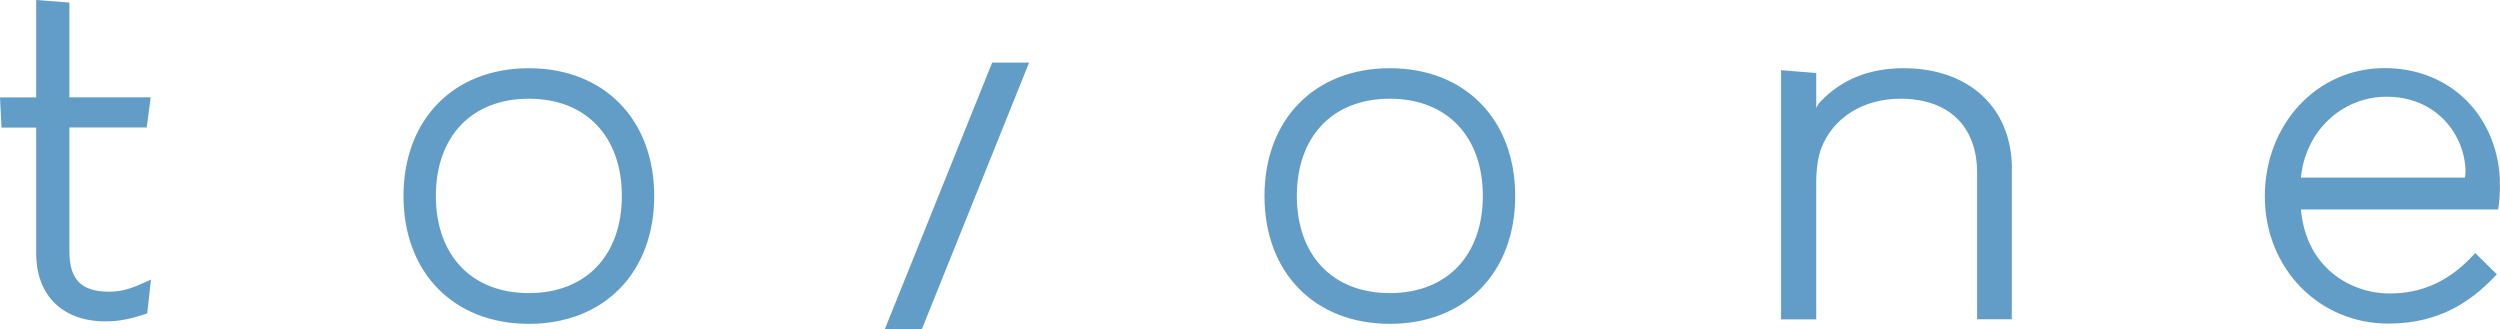 <?xml version="1.0" encoding="UTF-8"?>
<svg id="_レイヤー_2" data-name="レイヤー_2" xmlns="http://www.w3.org/2000/svg" viewBox="0 0 214 28.18">
  <defs>
    <style>
      .cls-1 {
        fill: #619dc6;
      }
    </style>
  </defs>
  <g id="txt">
    <g id="brand">
      <path class="cls-1" d="M211.49,22.08c-2.03,2.07-4.24,3.04-6.95,3.04-3.3,0-7.14-2.18-7.58-7.19h16.88l.05-.33c.03-.3.06-.46.08-.83.05-.92.03-1.8-.1-2.64-.8-4.97-4.66-8.3-9.75-8.3-5.81,0-10.25,4.82-10.25,10.98s4.63,10.89,10.58,10.89c4.53,0,7.22-2.09,8.98-3.91l.3-.31-1.85-1.82-.39.41ZM204.13,8.28c4.44-.08,6.86,3.28,6.92,6.36,0,.17-.03.41-.05.56h-14.04c.38-3.98,3.49-6.85,7.18-6.92ZM118.97,8.45c4.93,0,7.96,3.27,7.96,8.32s-3.03,8.32-7.96,8.32-7.96-3.27-7.96-8.32,3.03-8.32,7.96-8.32M118.97,5.84c-6.43,0-10.73,4.38-10.73,10.94s4.3,10.94,10.73,10.94,10.73-4.38,10.73-10.94-4.3-10.94-10.73-10.94h0ZM78.9,28.18h-3.16l9.19-22.82h3.16l-9.18,22.82M45.27,8.45c4.93,0,7.96,3.27,7.96,8.32s-3.03,8.32-7.96,8.32-7.96-3.27-7.96-8.32,3.03-8.32,7.96-8.32M45.27,5.84c-6.43,0-10.73,4.38-10.73,10.94s4.3,10.94,10.73,10.94,10.73-4.38,10.73-10.94-4.3-10.94-10.73-10.94h0ZM12.92,23.94l-.32,2.89c-1.32.45-2.36.68-3.58.68-3.65,0-5.92-2.22-5.92-5.8v-10.79H.13l-.13-2.58h3.1V0l2.84.22v8.11h6.96l-.34,2.58h-6.62v10.6c0,2.35.96,3.46,3.39,3.46.92,0,1.7-.19,2.77-.67l.82-.37ZM172.21,14.42v12.91h-2.97v-12.55c0-3.97-2.44-6.33-6.56-6.33-3.25,0-5.8,1.68-6.78,4.24-.28.74-.43,1.79-.43,2.91v11.74h-3.01V6.01l3.01.24v3.01c.1-.29.32-.52.37-.57,1.8-1.89,4.17-2.85,7.11-2.85,5.59,0,9.25,3.37,9.27,8.59Z"/>
    </g>
  </g>
</svg>
